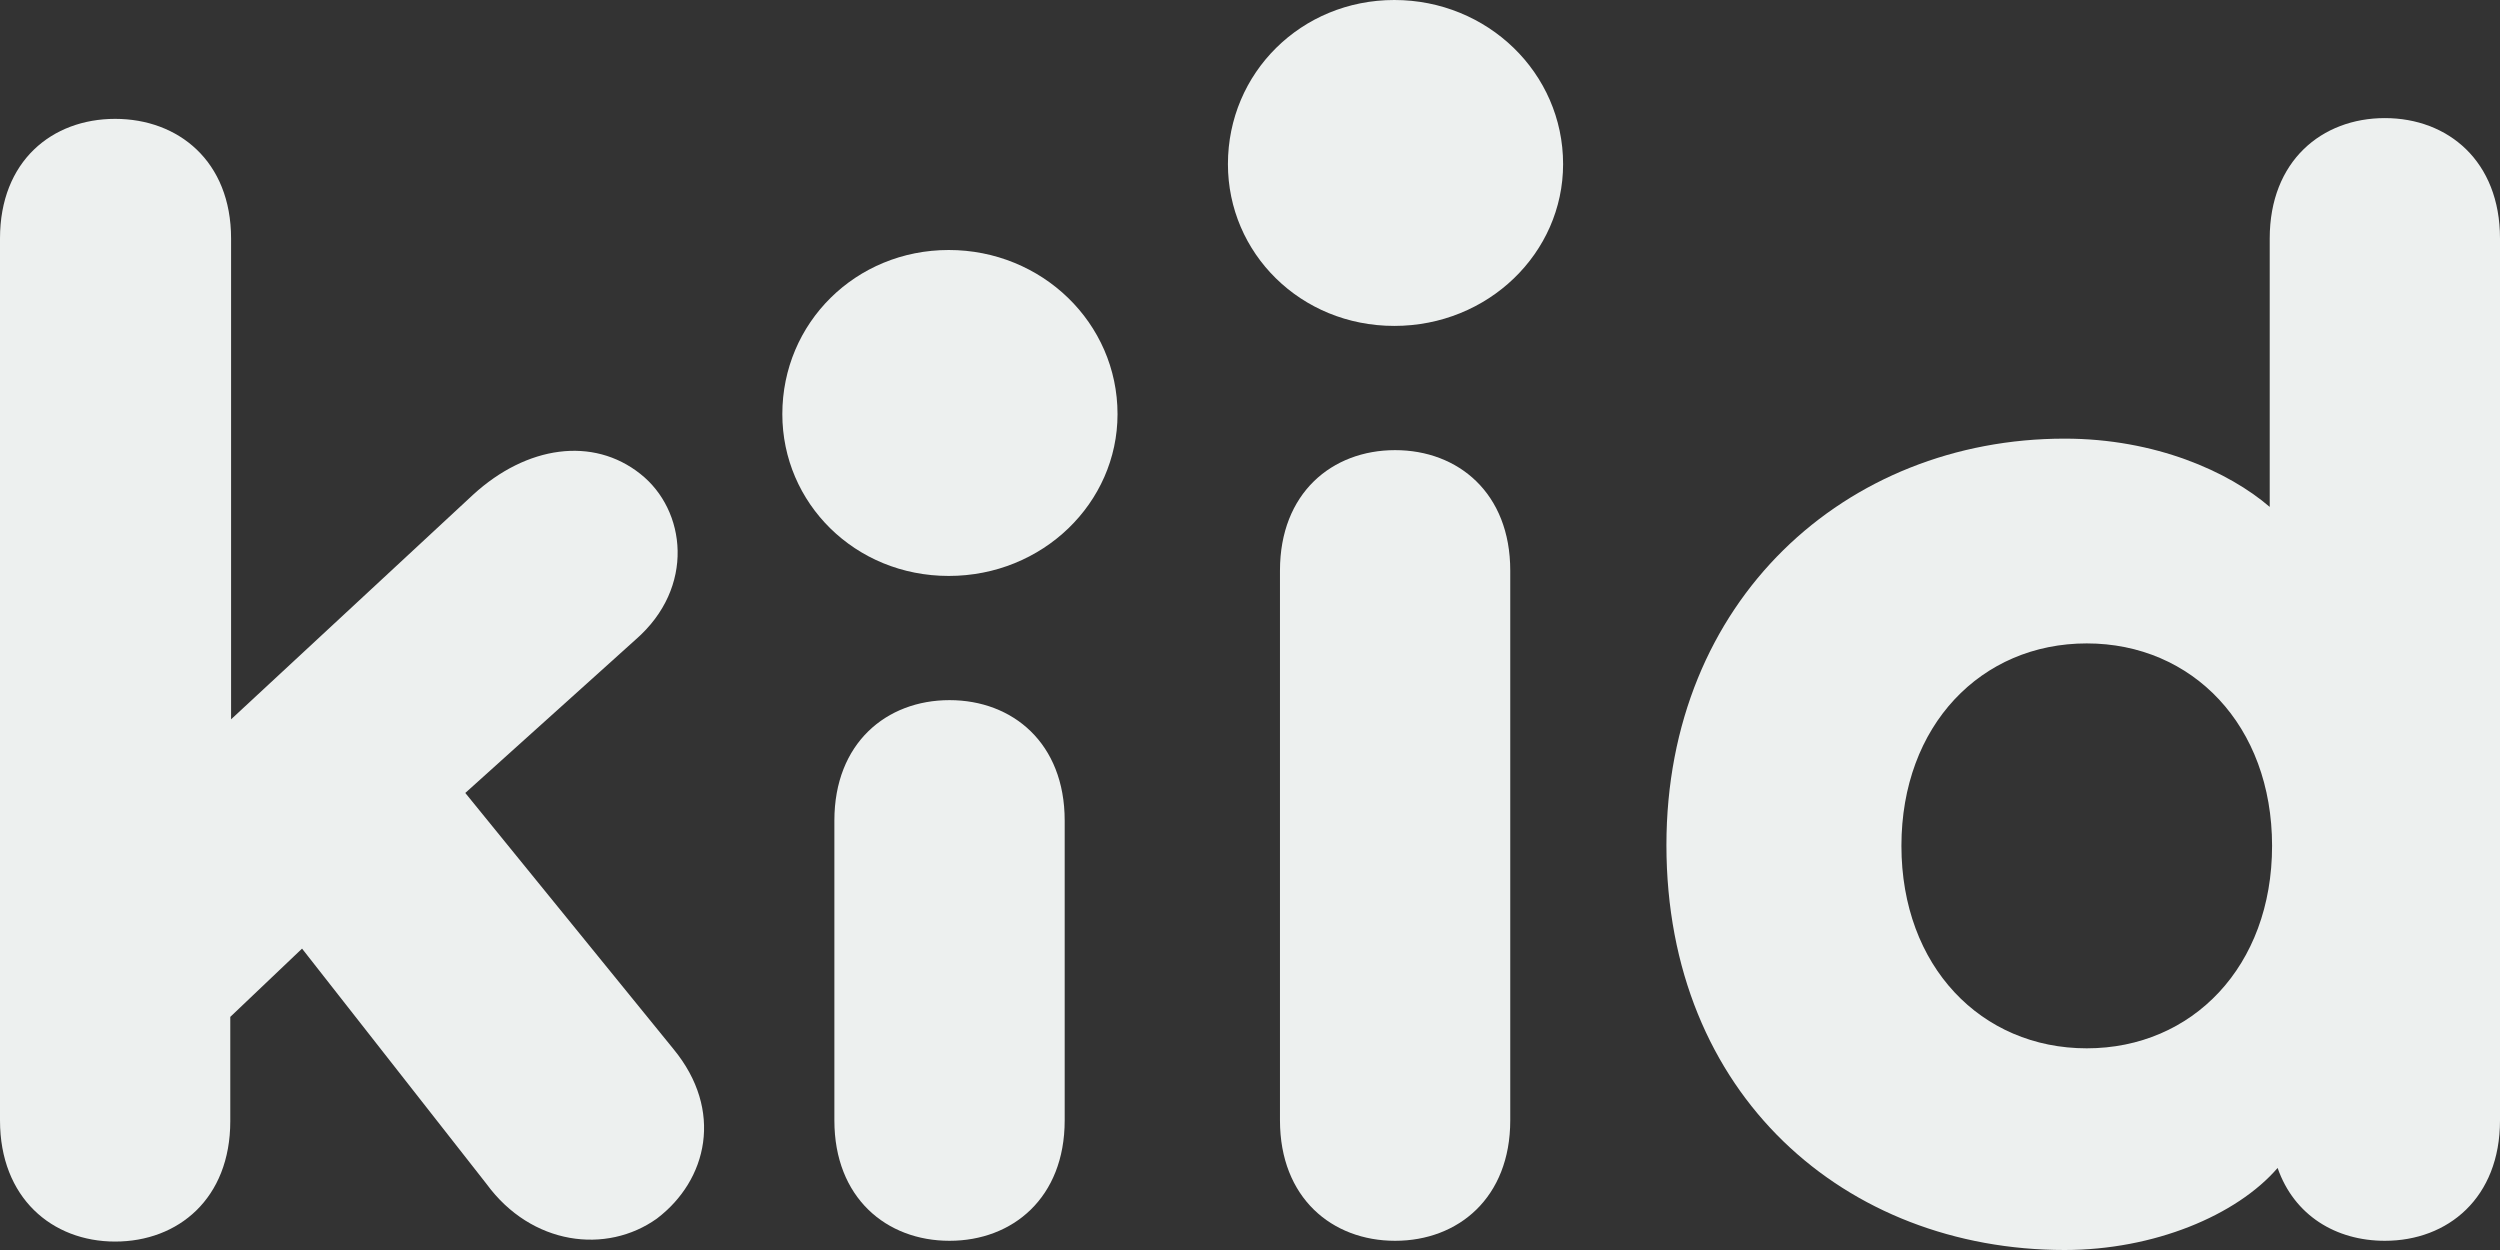 <svg width="88" height="44" viewBox="0 0 88 44" fill="none" xmlns="http://www.w3.org/2000/svg">
<rect x="0" y="0" width="88" height="44" fill="#333333" stroke="none"/>
<path d="M10.632 33.391L8.106 35.794L8.106 39.465C8.106 42.191 6.274 43.703 4.053 43.703C1.832 43.703 -5.48891e-09 42.164 -5.13399e-09 39.438L-1.09285e-09 8.395C-7.37932e-10 5.669 1.832 4.184 4.053 4.184C6.274 4.184 8.134 5.669 8.134 8.395L8.134 25.32L16.656 17.411C18.544 15.683 20.876 15.359 22.541 16.682C24.151 17.951 24.484 20.677 22.375 22.513L16.378 27.912L23.707 36.928C25.484 39.087 24.901 41.544 23.124 42.893C21.348 44.162 18.71 43.838 17.128 41.678L10.632 33.391Z" fill="#EDF0EF"/>
<path d="M33.396 8.8C36.672 8.8 39.337 11.364 39.337 14.577C39.337 17.708 36.699 20.273 33.396 20.273C30.092 20.273 27.538 17.708 27.538 14.577C27.538 11.364 30.12 8.8 33.396 8.8Z" fill="#EDF0EF"/>
<path d="M37.477 39.438C37.477 42.164 35.644 43.676 33.423 43.676C31.203 43.676 29.37 42.164 29.37 39.438L29.37 28.884C29.37 26.157 31.203 24.645 33.423 24.645C35.644 24.645 37.477 26.157 37.477 28.884L37.477 39.438Z" fill="#EDF0EF"/>
<path d="M49.08 0C52.356 0 55.021 2.564 55.021 5.777C55.021 8.908 52.383 11.472 49.08 11.472C45.776 11.472 43.223 8.908 43.223 5.777C43.223 2.564 45.804 0 49.08 0Z" fill="#EDF0EF"/>
<path d="M53.161 39.438C53.161 42.164 51.328 43.676 49.108 43.676C46.887 43.676 45.055 42.164 45.055 39.438L45.055 20.083C45.055 17.357 46.887 15.845 49.108 15.845C51.328 15.845 53.161 17.357 53.161 20.083L53.161 39.438Z" fill="#EDF0EF"/>
<path d="M88 39.438C88 42.164 86.168 43.676 83.947 43.676C82.226 43.676 80.755 42.785 80.172 41.112C78.728 42.785 75.813 44 72.676 44C64.959 44 58.658 38.547 58.658 29.747C58.658 21.136 64.959 15.44 72.676 15.44C75.869 15.44 78.451 16.601 79.894 17.843L79.894 8.395C79.894 5.669 81.726 4.157 83.947 4.157C86.168 4.157 88 5.669 88 8.395L88 39.438ZM73.454 22.648C69.734 22.648 66.93 25.536 66.93 29.774C66.93 34.012 69.734 36.901 73.454 36.901C77.174 36.901 79.977 34.012 79.977 29.774C79.977 25.536 77.174 22.648 73.454 22.648Z" fill="#EDF0EF"/>
</svg>
